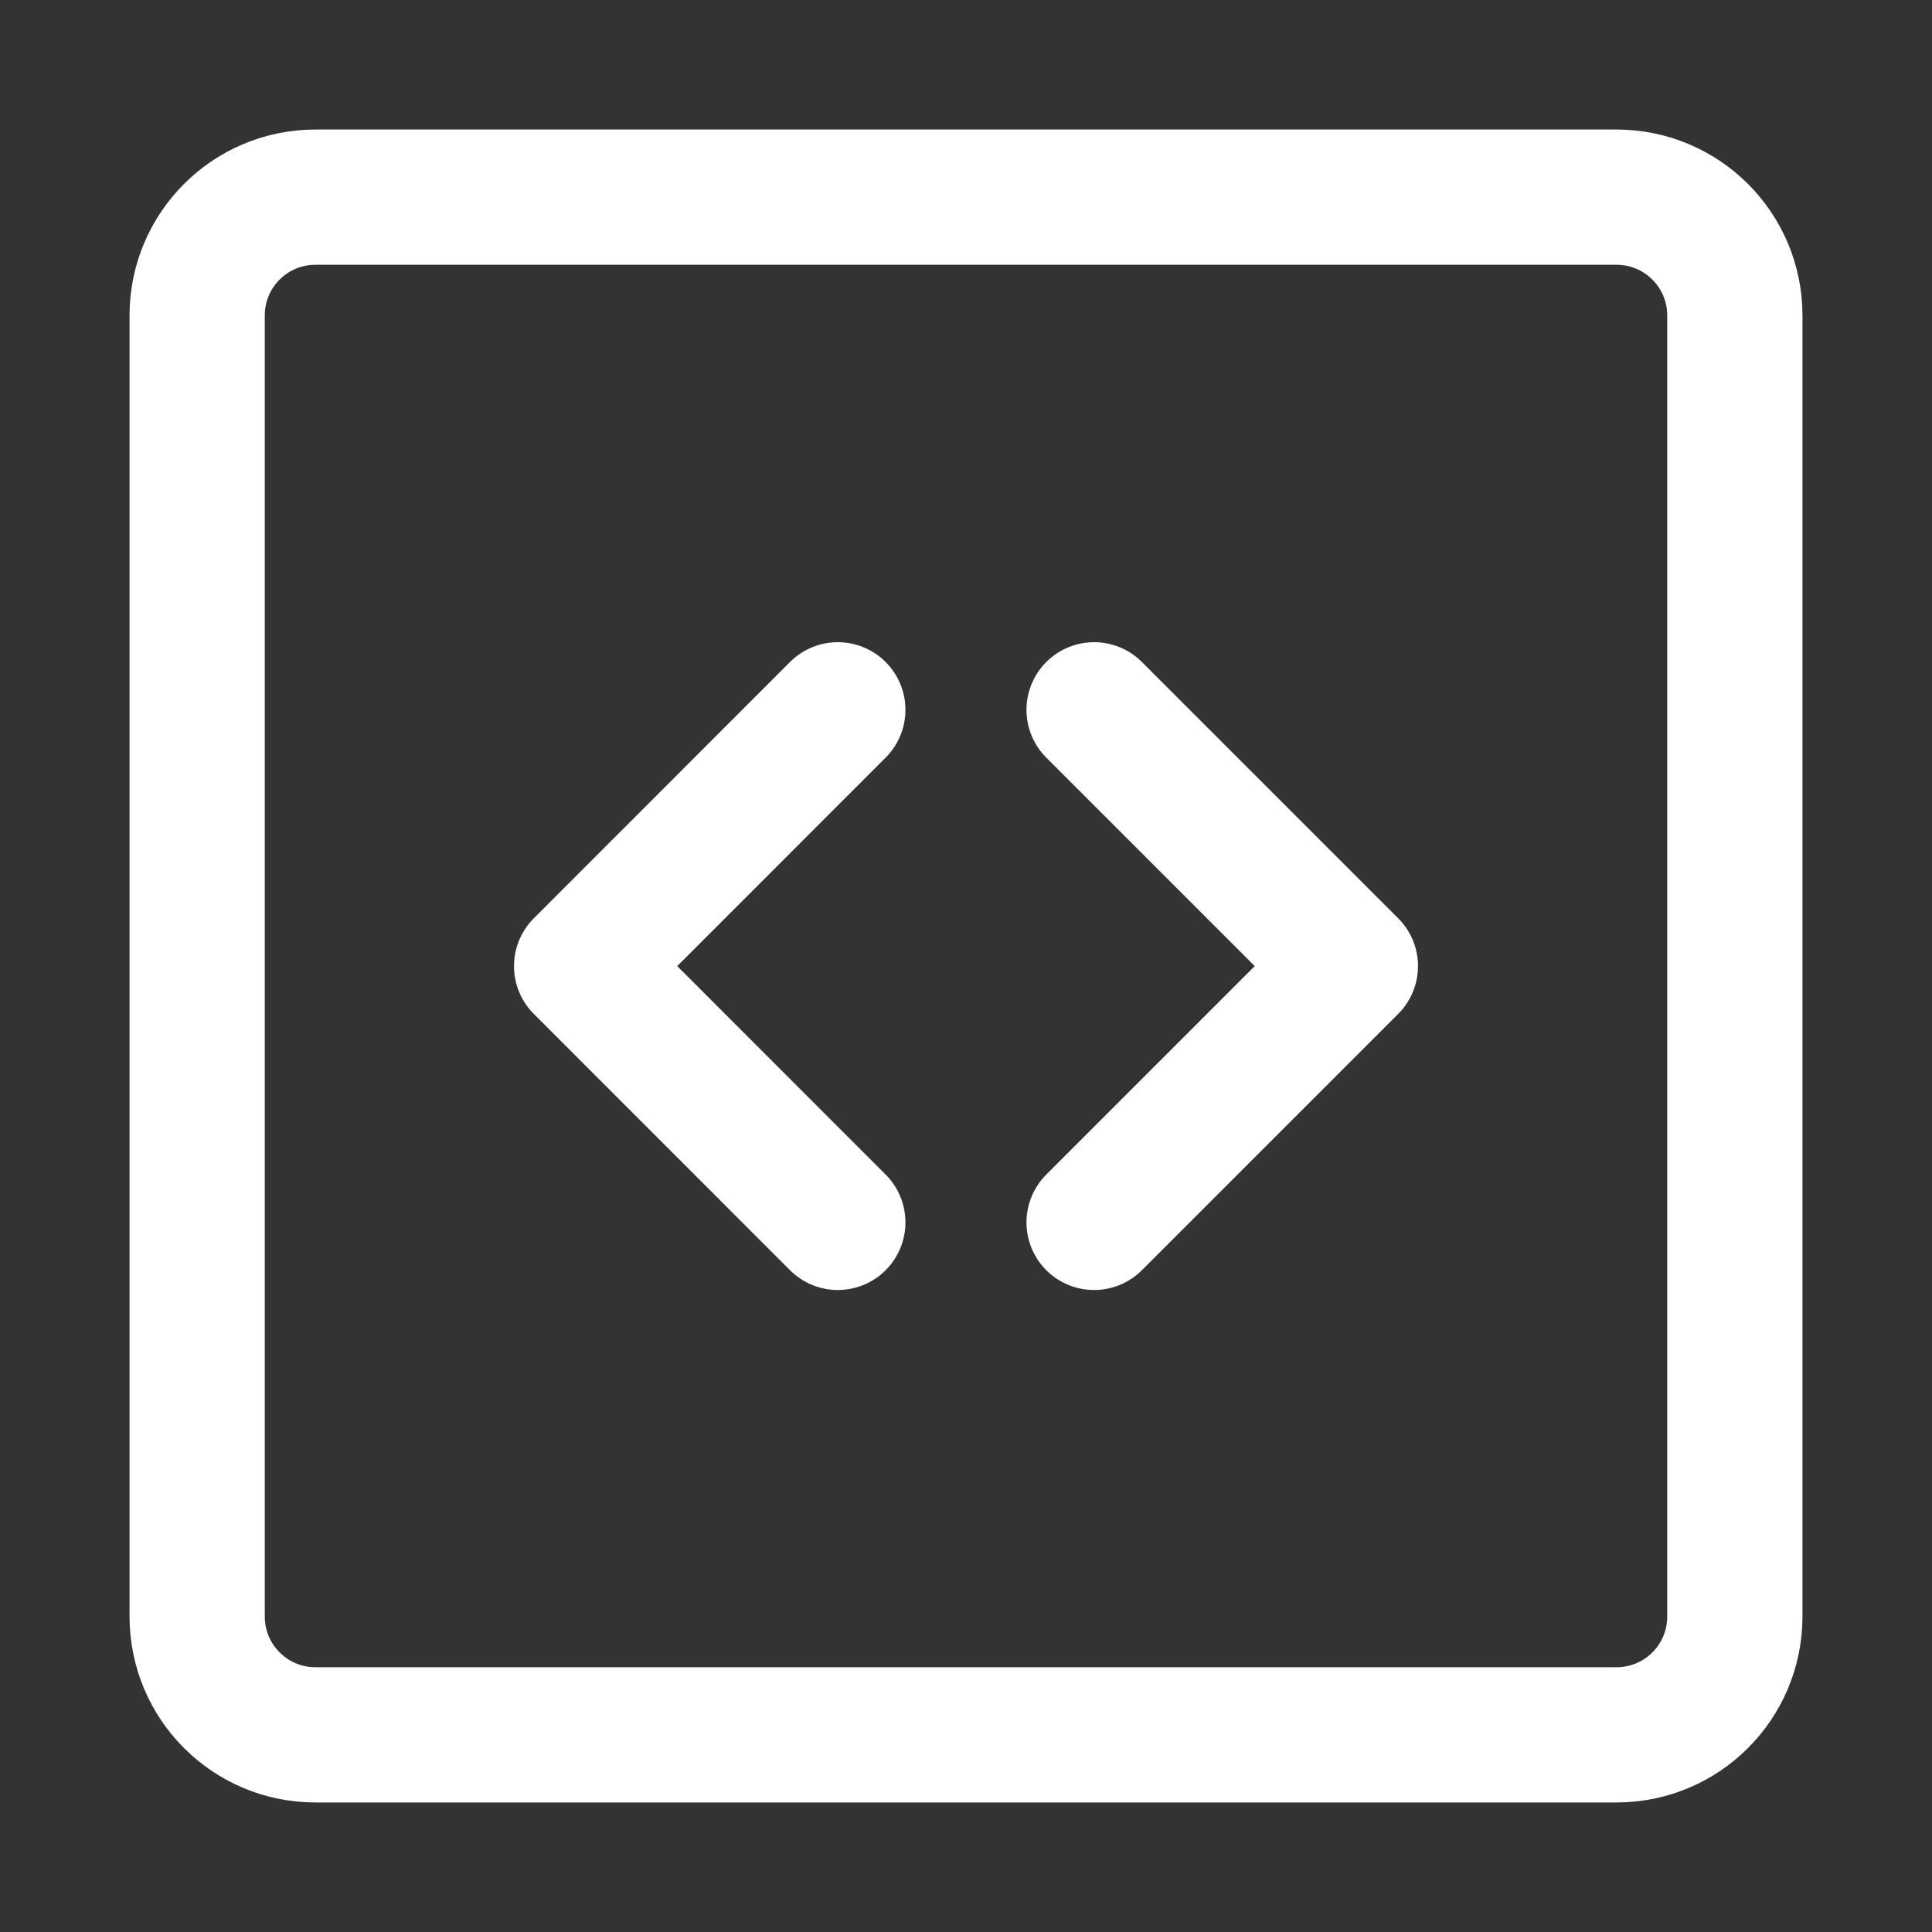 <svg width="20" height="20" viewBox="0 0 20 20" fill="none" xmlns="http://www.w3.org/2000/svg">
<rect x="0" y="0" width="20" height="20" fill="#333333" stroke="none"/>
<path d="M16.734 2.041H3.265C2.589 2.041 2.041 2.589 2.041 3.265V16.734C2.041 17.411 2.589 17.959 3.265 17.959H16.734C17.411 17.959 17.959 17.411 17.959 16.734V3.265C17.959 2.589 17.411 2.041 16.734 2.041Z" stroke="white" stroke-width="1.4" stroke-linecap="round" stroke-linejoin="round"/>
<path d="M8.673 7.348L6.021 10.001L8.673 12.654" stroke="white" stroke-width="1.4" stroke-linecap="round" stroke-linejoin="round"/>
<path d="M11.326 7.348L13.979 10.001L11.326 12.654" stroke="white" stroke-width="1.4" stroke-linecap="round" stroke-linejoin="round"/>
</svg>
